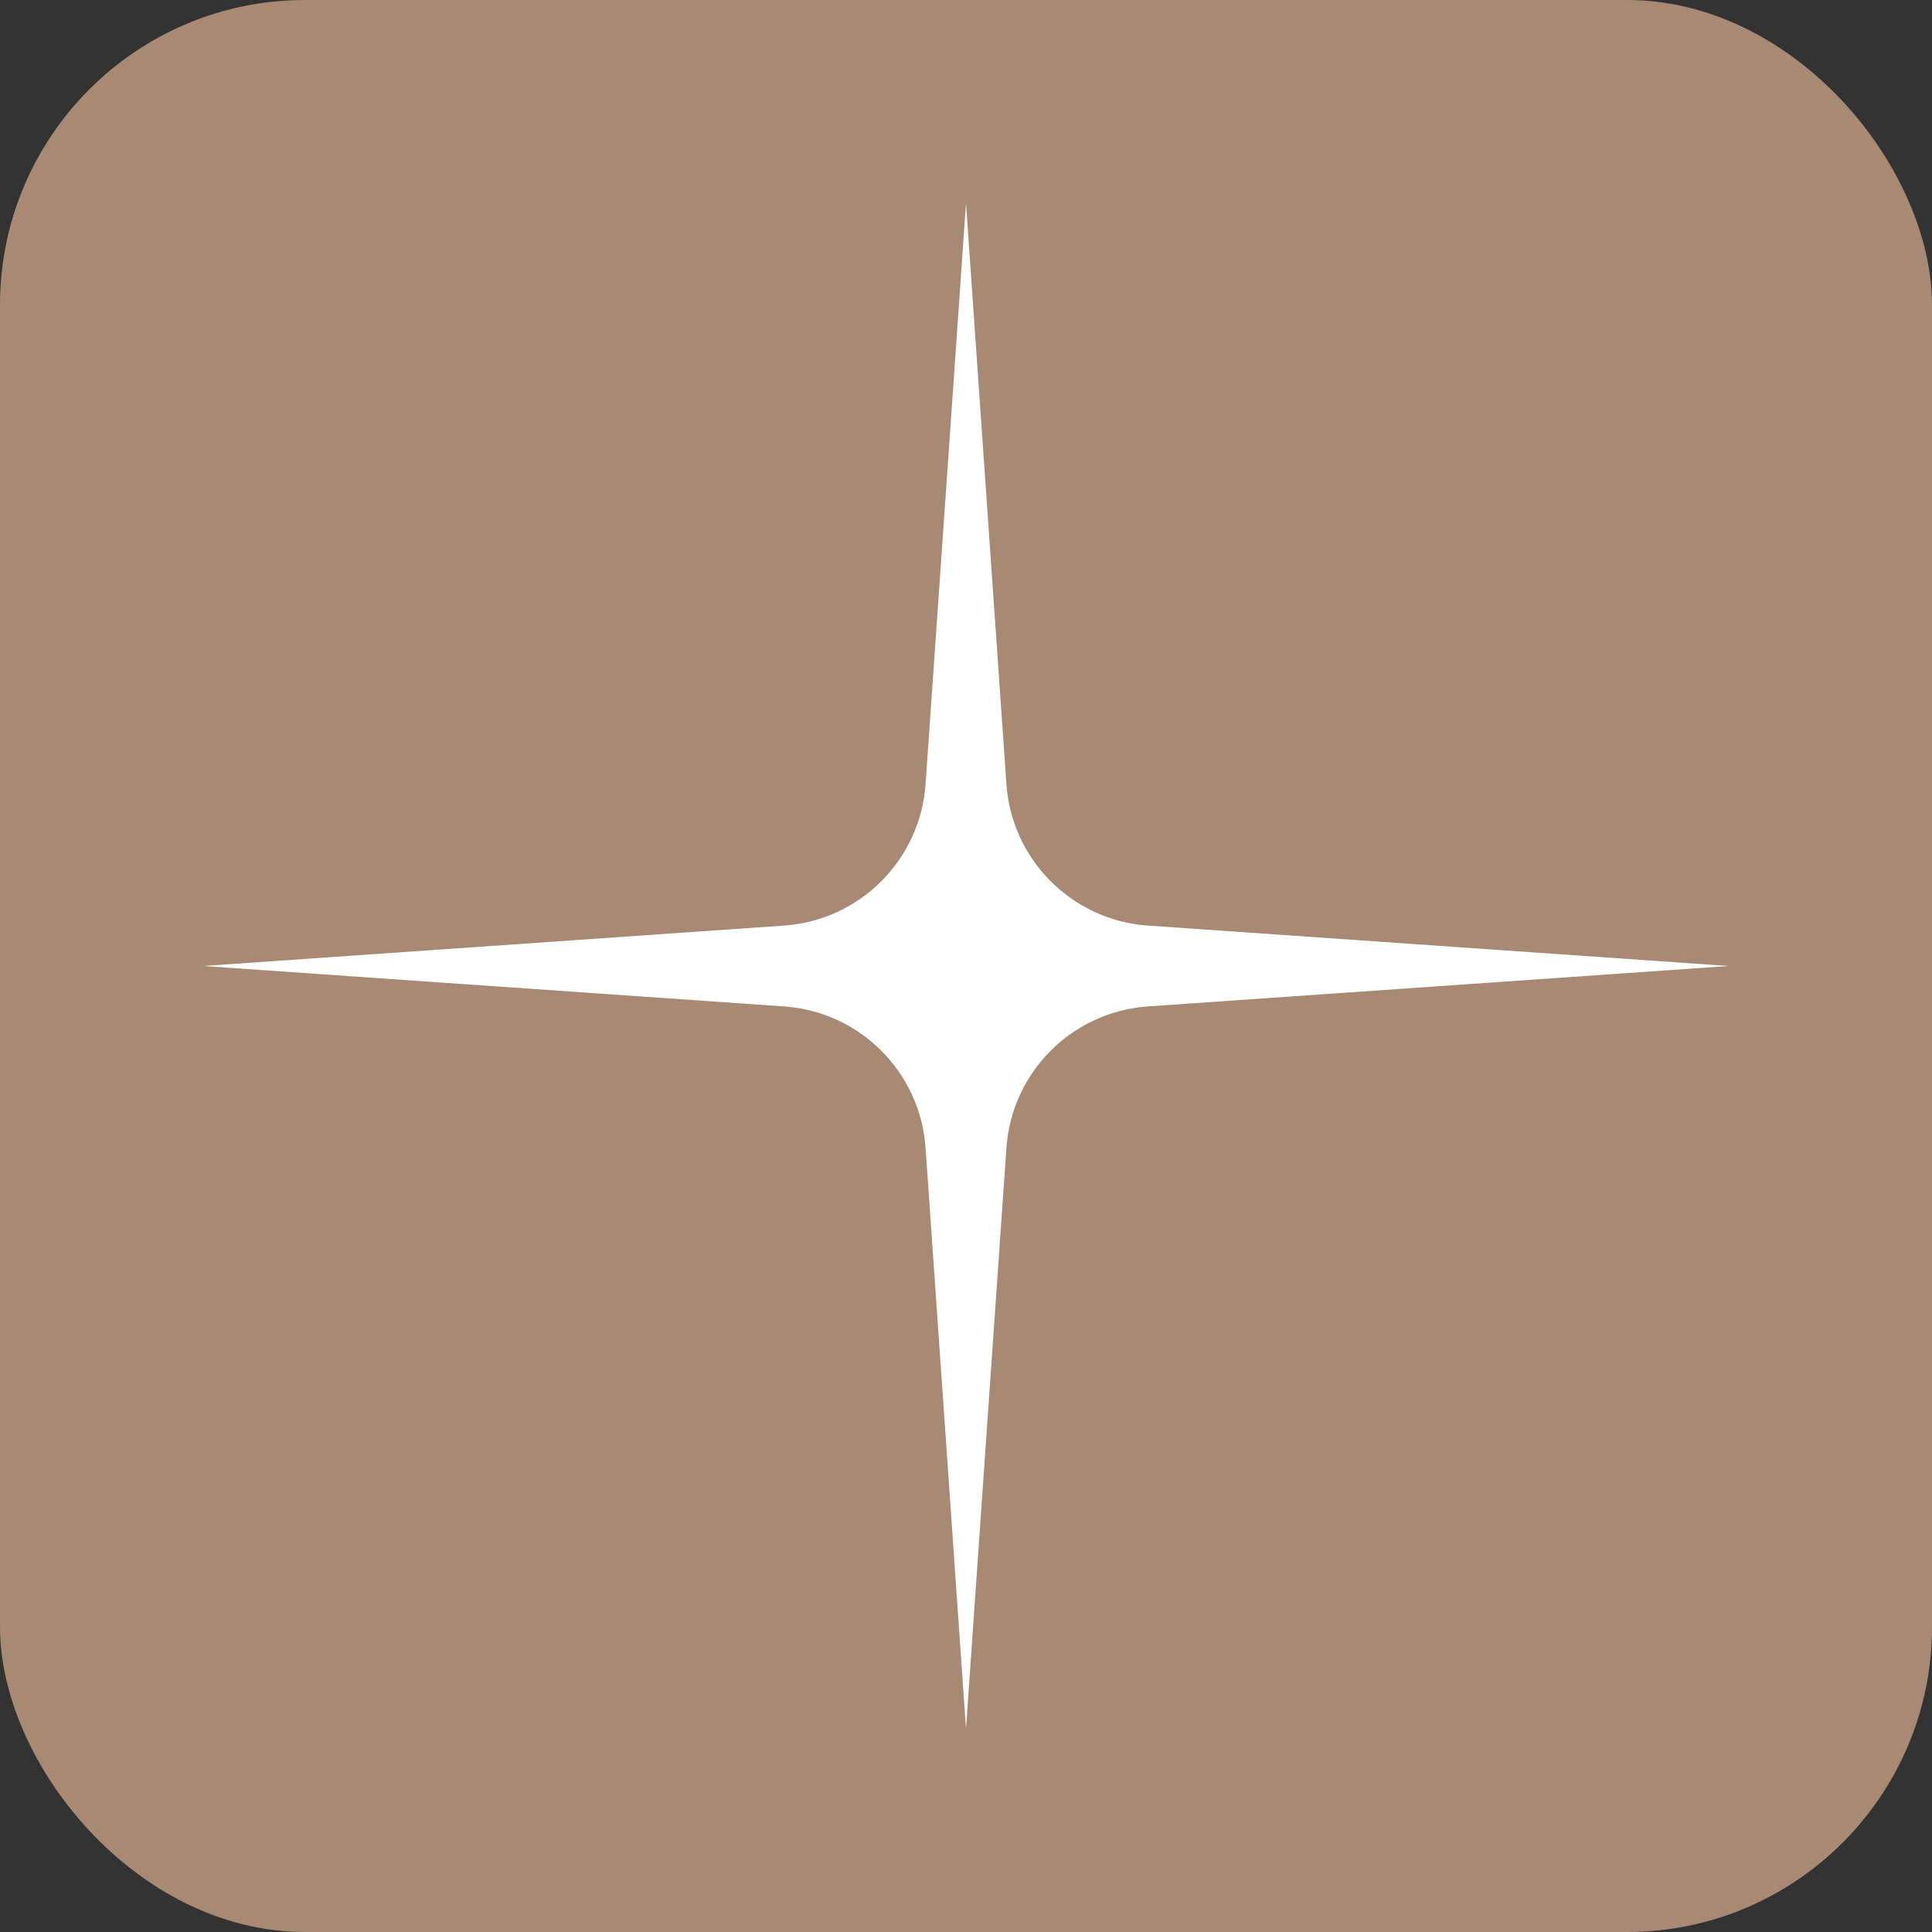<?xml version="1.0" encoding="UTF-8"?> <svg xmlns="http://www.w3.org/2000/svg" width="38" height="38" viewBox="0 0 38 38" fill="none"><rect x="0" y="0" width="38" height="38" fill="#333333" stroke="none"/><rect width="38" height="38" rx="6" fill="#A88974"></rect><path d="M19 4L19.795 15.421C19.898 16.913 21.087 18.102 22.579 18.205L34 19L22.579 19.795C21.087 19.898 19.898 21.087 19.795 22.579L19 34L18.205 22.579C18.102 21.087 16.913 19.898 15.421 19.795L4 19L15.421 18.205C16.913 18.102 18.102 16.913 18.205 15.421L19 4Z" fill="white"></path></svg> 